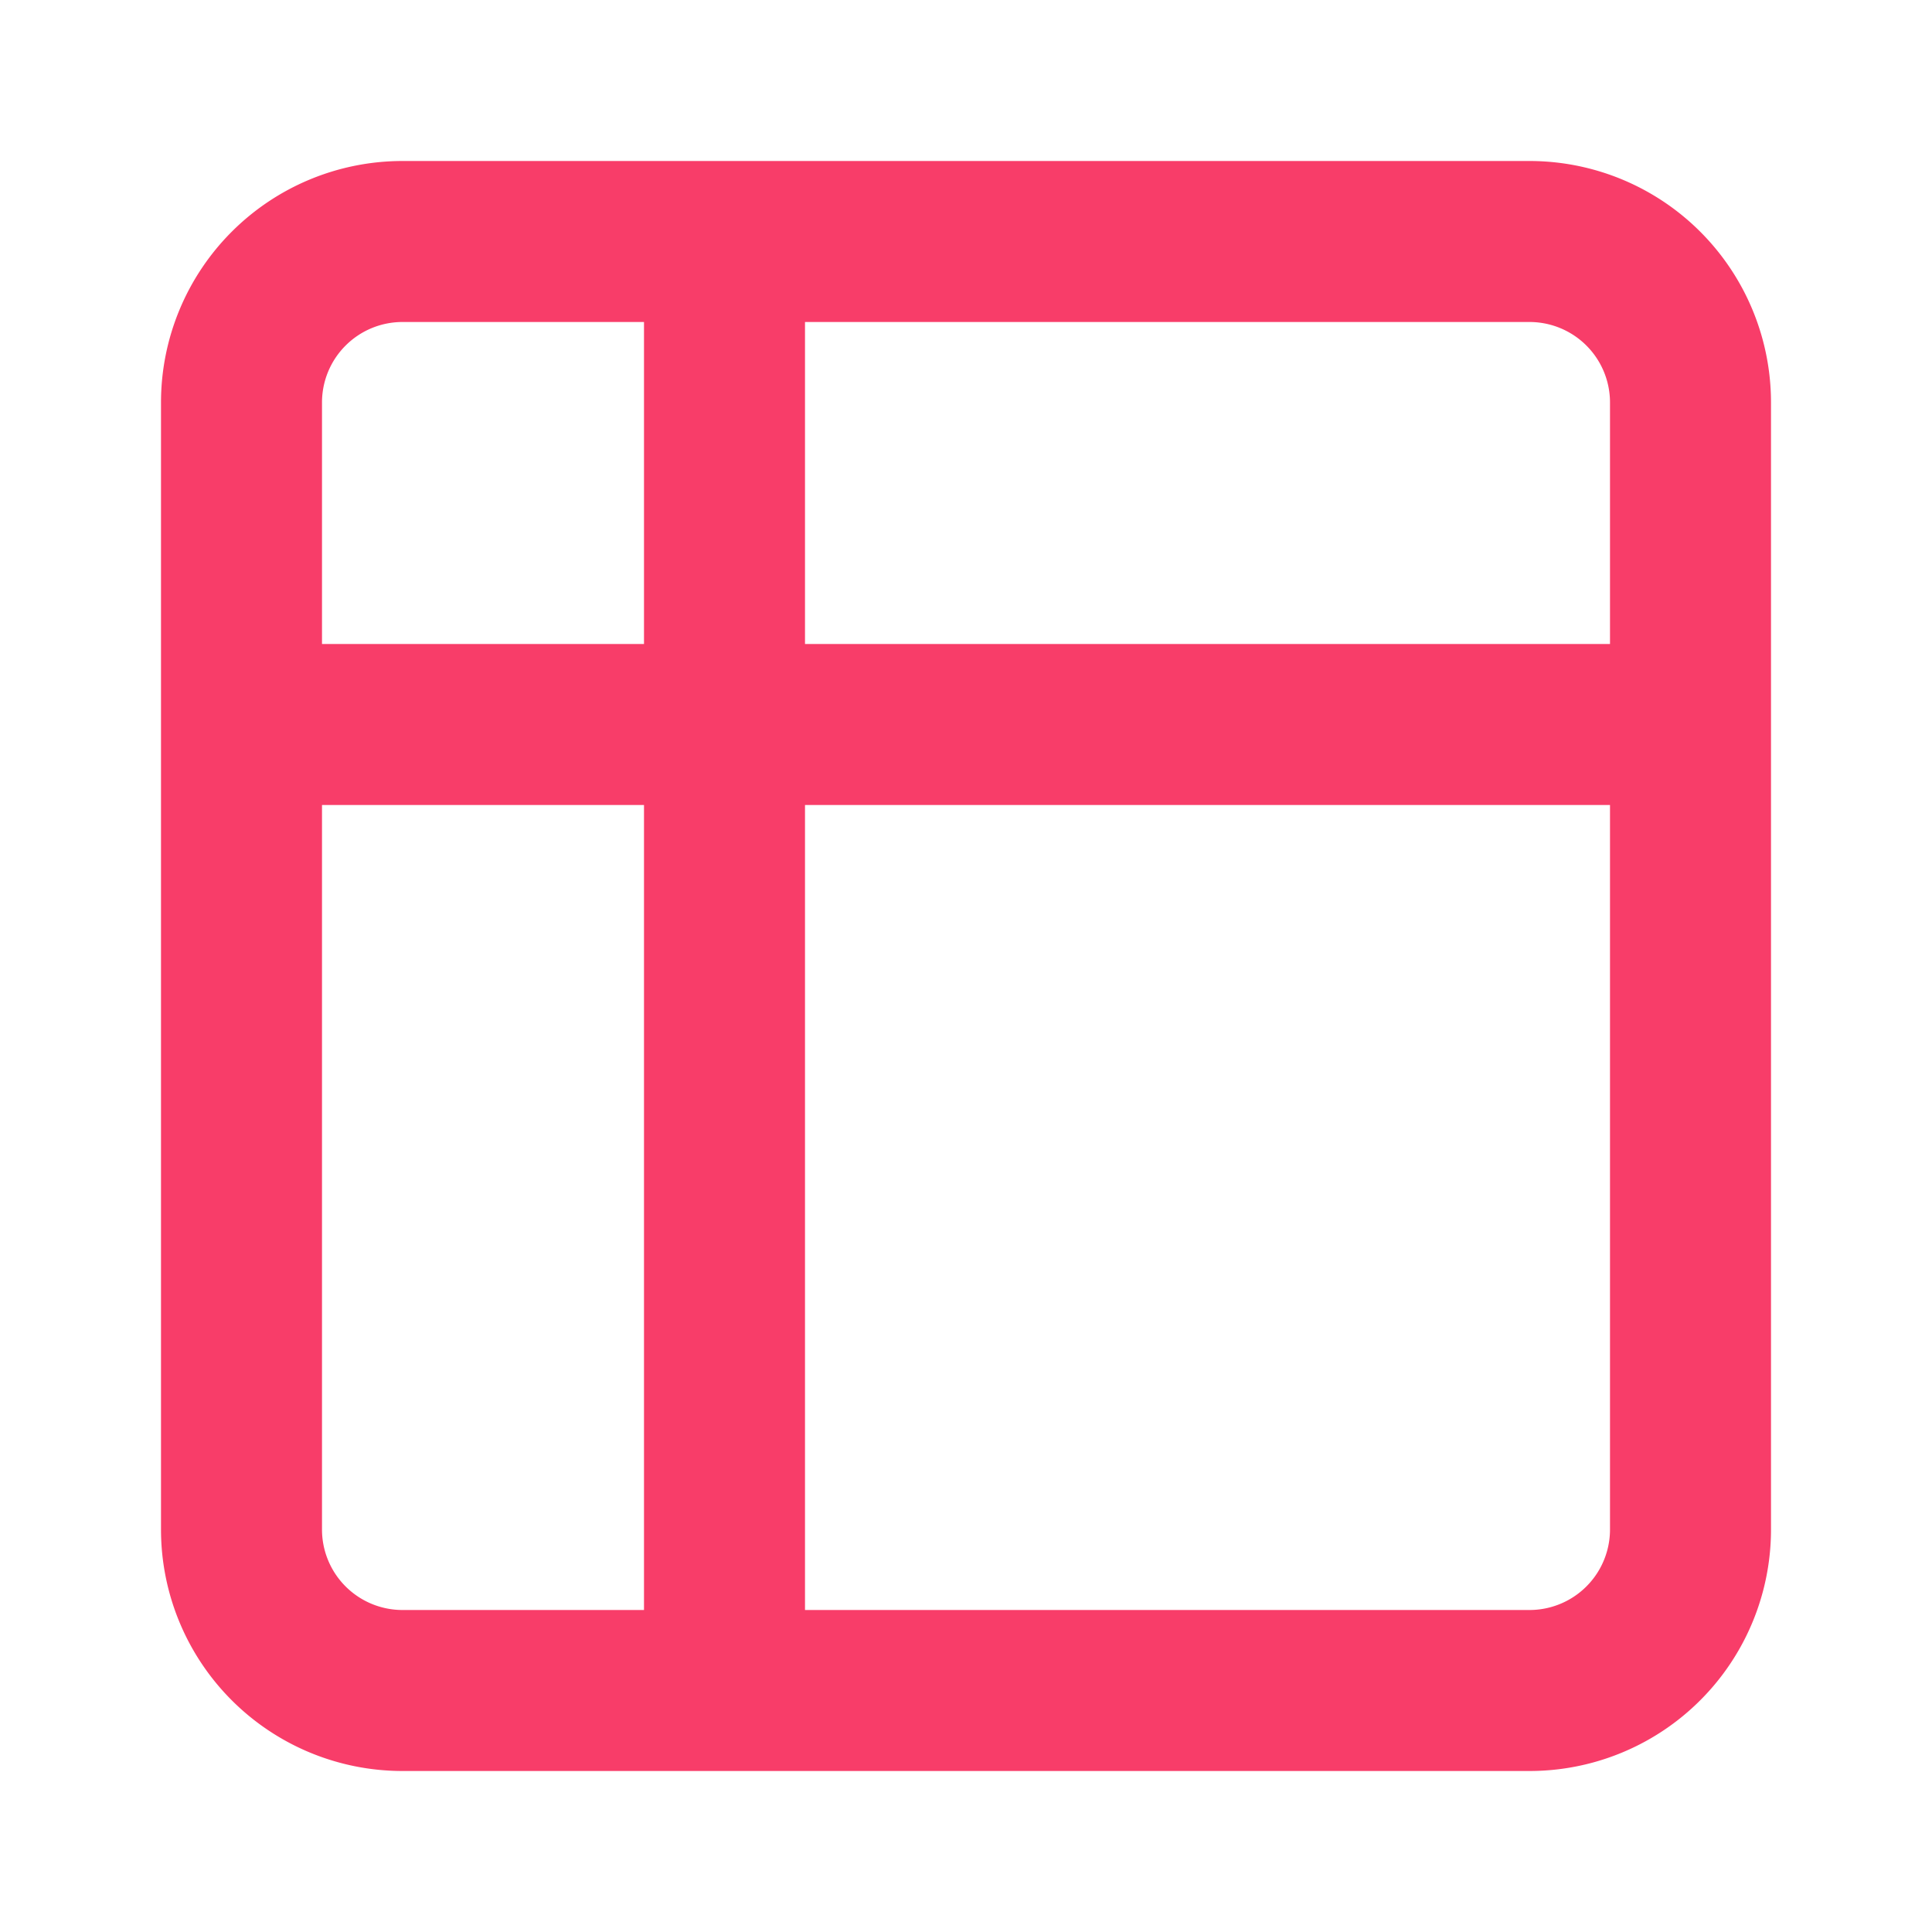 <svg xmlns="http://www.w3.org/2000/svg" width="24" height="24" viewBox="0 0 24 24" fill="none" stroke="#F83D69" stroke-width="2" stroke-linecap="round" stroke-linejoin="round" class="lucide lucide-table2-icon lucide-table-2"><path d="M9 3H5a2 2 0 0 0-2 2v4m6-6h10a2 2 0 0 1 2 2v4M9 3v18m0 0h10a2 2 0 0 0 2-2V9M9 21H5a2 2 0 0 1-2-2V9m0 0h18"/></svg>